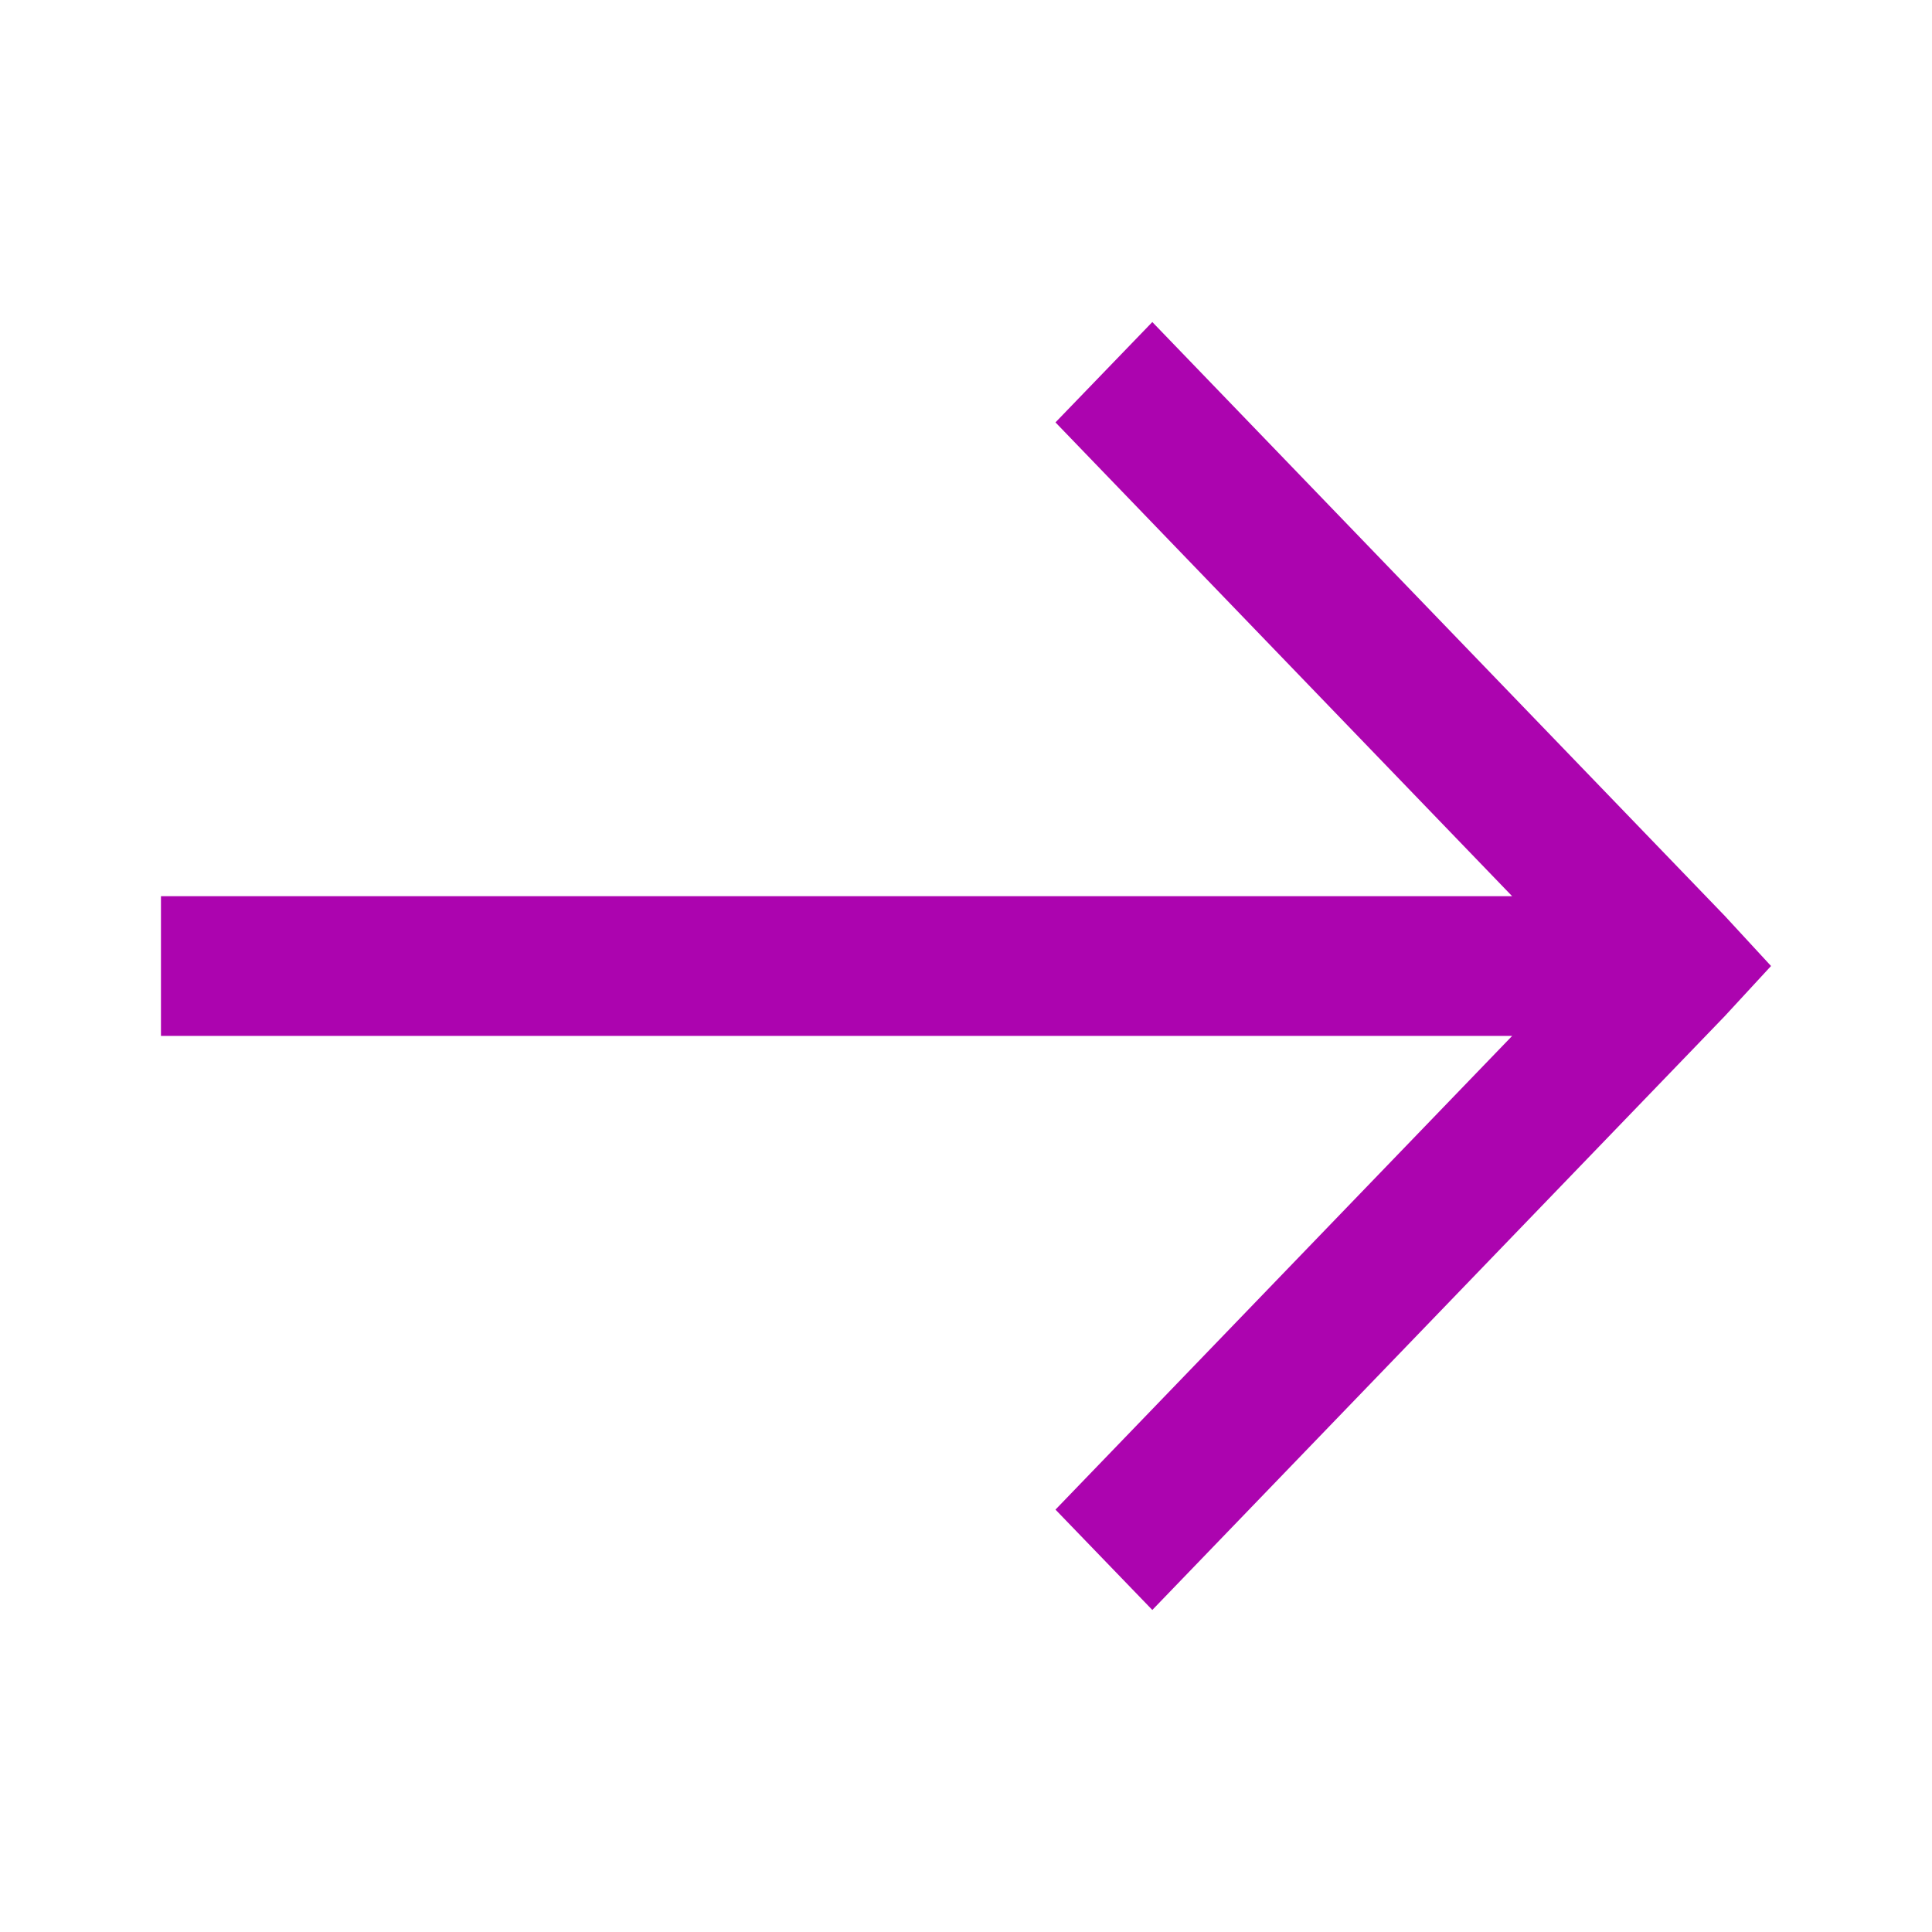 <svg width="16" height="16" viewBox="0 0 16 16" fill="none" xmlns="http://www.w3.org/2000/svg">
<path d="M9.543 2.667L8.741 3.498L12.523 7.422H1.333V8.579H12.523L8.741 12.502L9.543 13.333L14.283 8.416L14.667 8L14.283 7.584L9.543 2.667Z" fill="#AC04AF"/>
</svg>

